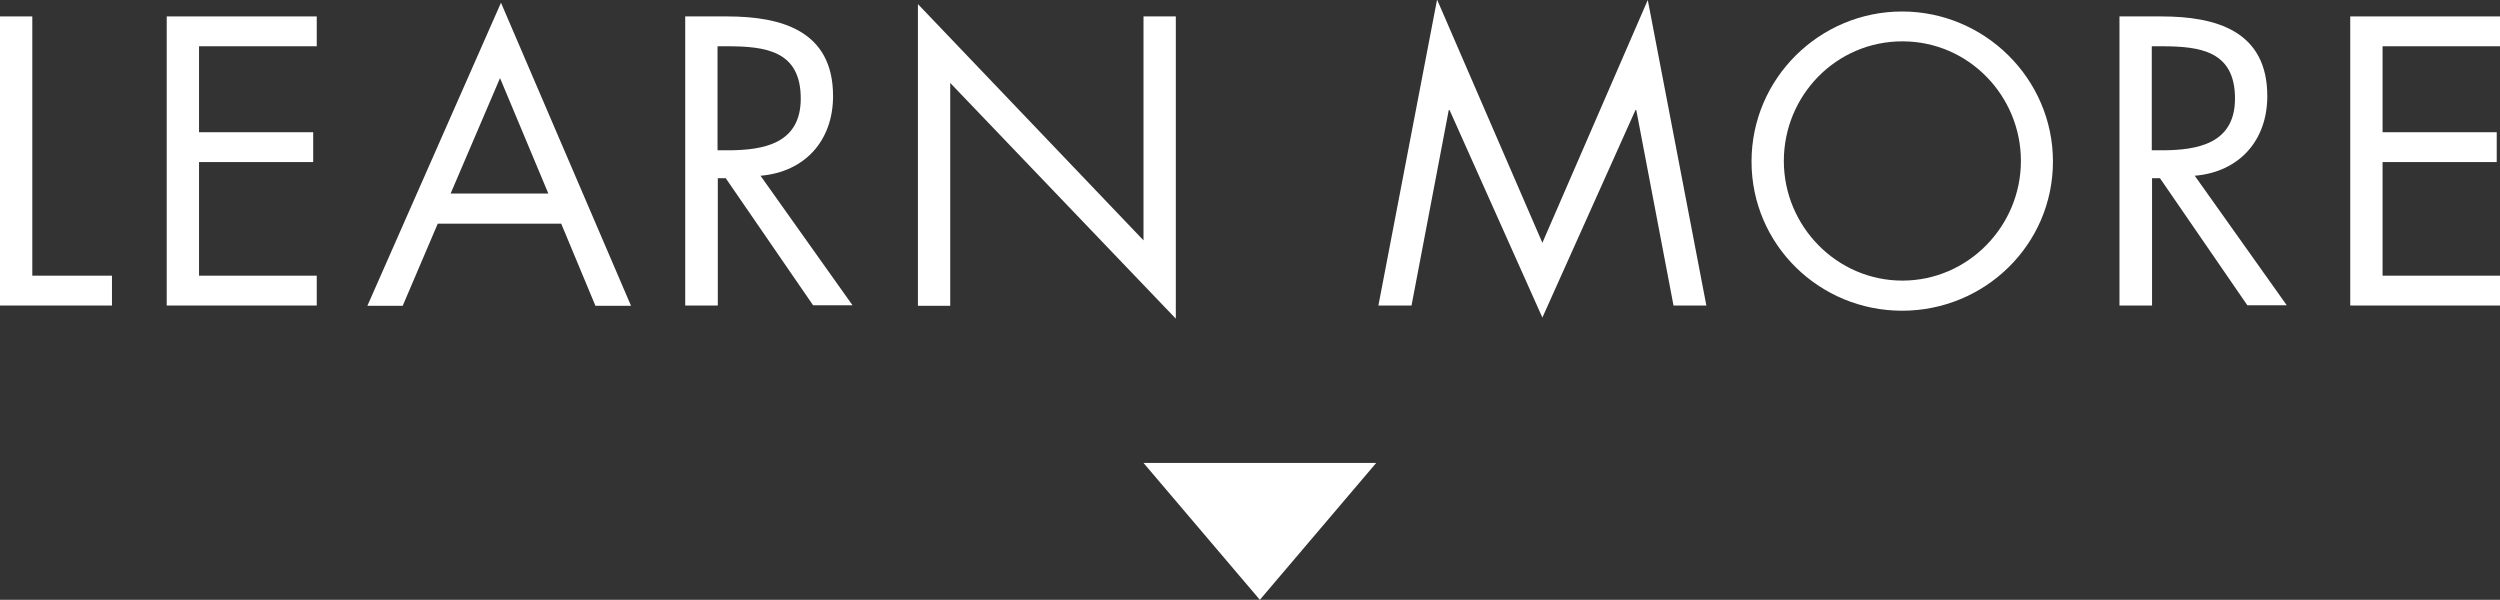 <?xml version="1.0" encoding="UTF-8"?>
<svg id="_レイヤー_2" data-name="レイヤー 2" xmlns="http://www.w3.org/2000/svg" viewBox="0 0 91.32 21.91">
  <rect x="0" y="0" width="91.32" height="21.91" fill="#333333" stroke="none"/>
  <defs>
    <style>
      .cls-1 {
        fill: #fff;
        stroke-width: 0px;
      }
    </style>
  </defs>
  <g id="_パーツ" data-name="パーツ">
    <g>
      <g>
        <path class="cls-1" d="M1.18,10.07h2.91v1.09H0V.6h1.18v9.47Z"/>
        <path class="cls-1" d="M6.09.6h5.48v1.09h-4.3v3.14h4.17v1.09h-4.17v4.15h4.3v1.09h-5.48V.6Z"/>
        <path class="cls-1" d="M15.99,8.17l-1.28,3h-1.29L18.3.1l4.75,11.07h-1.3l-1.25-3h-4.51ZM18.27,2.84l-1.81,4.23h3.57l-1.77-4.23Z"/>
        <path class="cls-1" d="M26.21,11.16h-1.18V.6h1.53c2,0,3.87.53,3.87,2.91,0,1.62-1.02,2.77-2.65,2.91l3.36,4.73h-1.44l-3.19-4.64h-.29v4.64ZM26.21,5.49h.37c1.33,0,2.67-.25,2.67-1.89,0-1.74-1.27-1.91-2.69-1.91h-.35v3.8Z"/>
        <path class="cls-1" d="M33.53.15l8.24,8.63V.6h1.18v11.04l-8.24-8.61v8.14h-1.18V.15Z"/>
        <path class="cls-1" d="M52.5,0l3.84,8.87,3.85-8.87,2.14,11.16h-1.2l-1.36-7.14h-.03l-3.4,7.58-3.39-7.58h-.03l-1.36,7.14h-1.21l2.14-11.16Z"/>
        <path class="cls-1" d="M74.99,5.9c0,3.04-2.49,5.45-5.51,5.45s-5.5-2.41-5.5-5.45,2.49-5.48,5.5-5.48,5.51,2.45,5.51,5.48ZM65.16,5.88c0,2.38,1.93,4.37,4.33,4.37s4.33-1.99,4.33-4.37-1.91-4.37-4.33-4.37-4.33,1.98-4.33,4.37Z"/>
        <path class="cls-1" d="M78.6,11.16h-1.18V.6h1.53c2,0,3.87.53,3.87,2.91,0,1.62-1.02,2.77-2.65,2.91l3.36,4.73h-1.44l-3.19-4.64h-.29v4.64ZM78.6,5.49h.36c1.33,0,2.68-.25,2.68-1.89,0-1.74-1.27-1.91-2.69-1.91h-.35v3.8Z"/>
        <path class="cls-1" d="M85.85.6h5.48v1.09h-4.3v3.14h4.17v1.09h-4.17v4.15h4.3v1.09h-5.48V.6Z"/>
      </g>
      <polygon class="cls-1" points="46.02 21.91 50.27 16.91 41.77 16.91 46.02 21.91"/>
    </g>
  </g>
</svg>